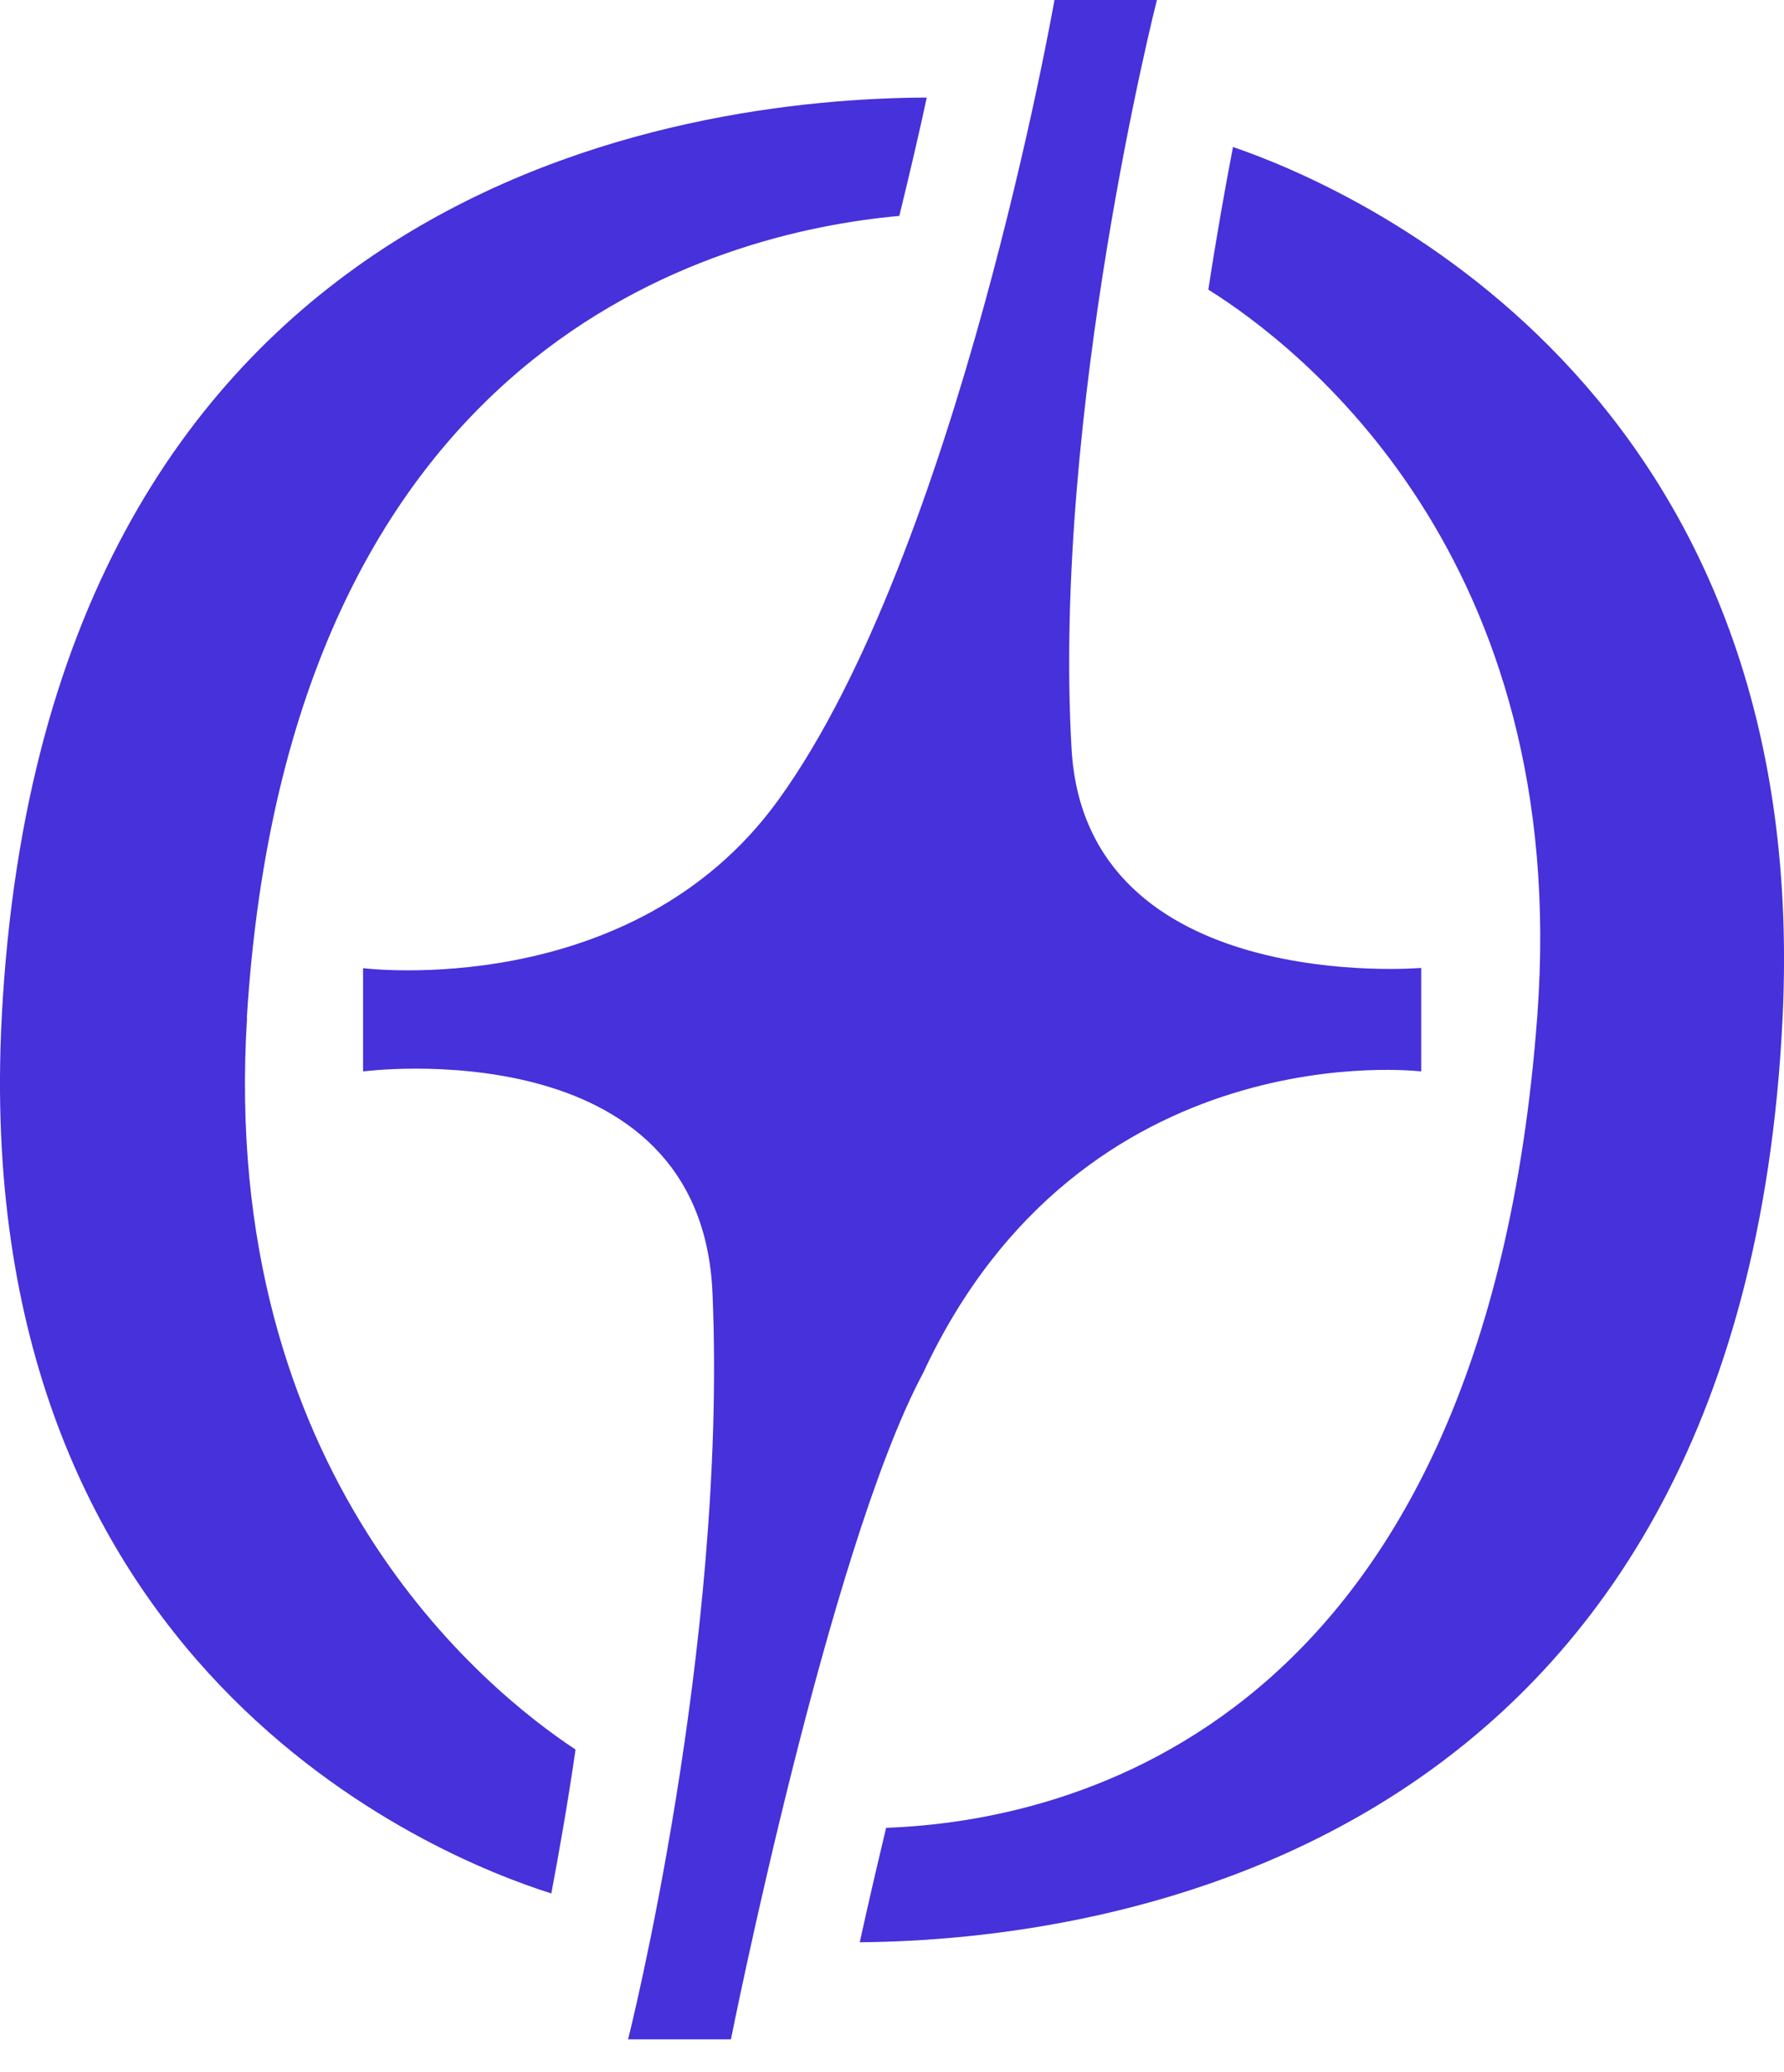 <svg width="31" height="36" viewBox="0 0 31 36" fill="none" xmlns="http://www.w3.org/2000/svg">
<path d="M24.696 18.61V16.816C24.696 16.816 18.864 17.314 18.62 13.008C18.285 7.148 20.103 0 20.103 0H18.323C18.323 0 16.641 9.6 13.52 13.905C10.977 17.413 6.309 16.82 6.309 16.82V18.614C6.309 18.614 12.209 17.842 12.382 22.494C12.637 28.616 10.914 35.43 10.914 35.43H12.701C12.701 35.43 14.399 26.921 16.04 23.855C18.815 17.896 24.692 18.614 24.692 18.614L24.696 18.61Z" fill="#4631DA"/>
<path d="M21.426 2.55C21.287 3.272 21.137 4.116 20.997 5.032C22.582 6.023 27.307 9.675 26.713 17.652C25.793 30.011 18.572 31.641 15.398 31.755C15.222 32.492 15.064 33.173 14.94 33.743C19.123 33.709 30.277 32.242 30.976 17.675C31.502 6.688 23.427 3.238 21.426 2.554V2.55Z" fill="#4631DA"/>
<path d="M4.289 17.683C5.017 5.982 12.427 4.04 15.627 3.751C15.818 2.972 15.98 2.273 16.104 1.695C11.98 1.71 0.789 3.101 0.03 17.675C-0.556 28.985 7.567 32.261 9.58 32.895C9.716 32.173 9.866 31.326 10.001 30.395C8.427 29.357 3.801 25.607 4.293 17.679L4.289 17.683Z" fill="#4631DA"/>
</svg>
